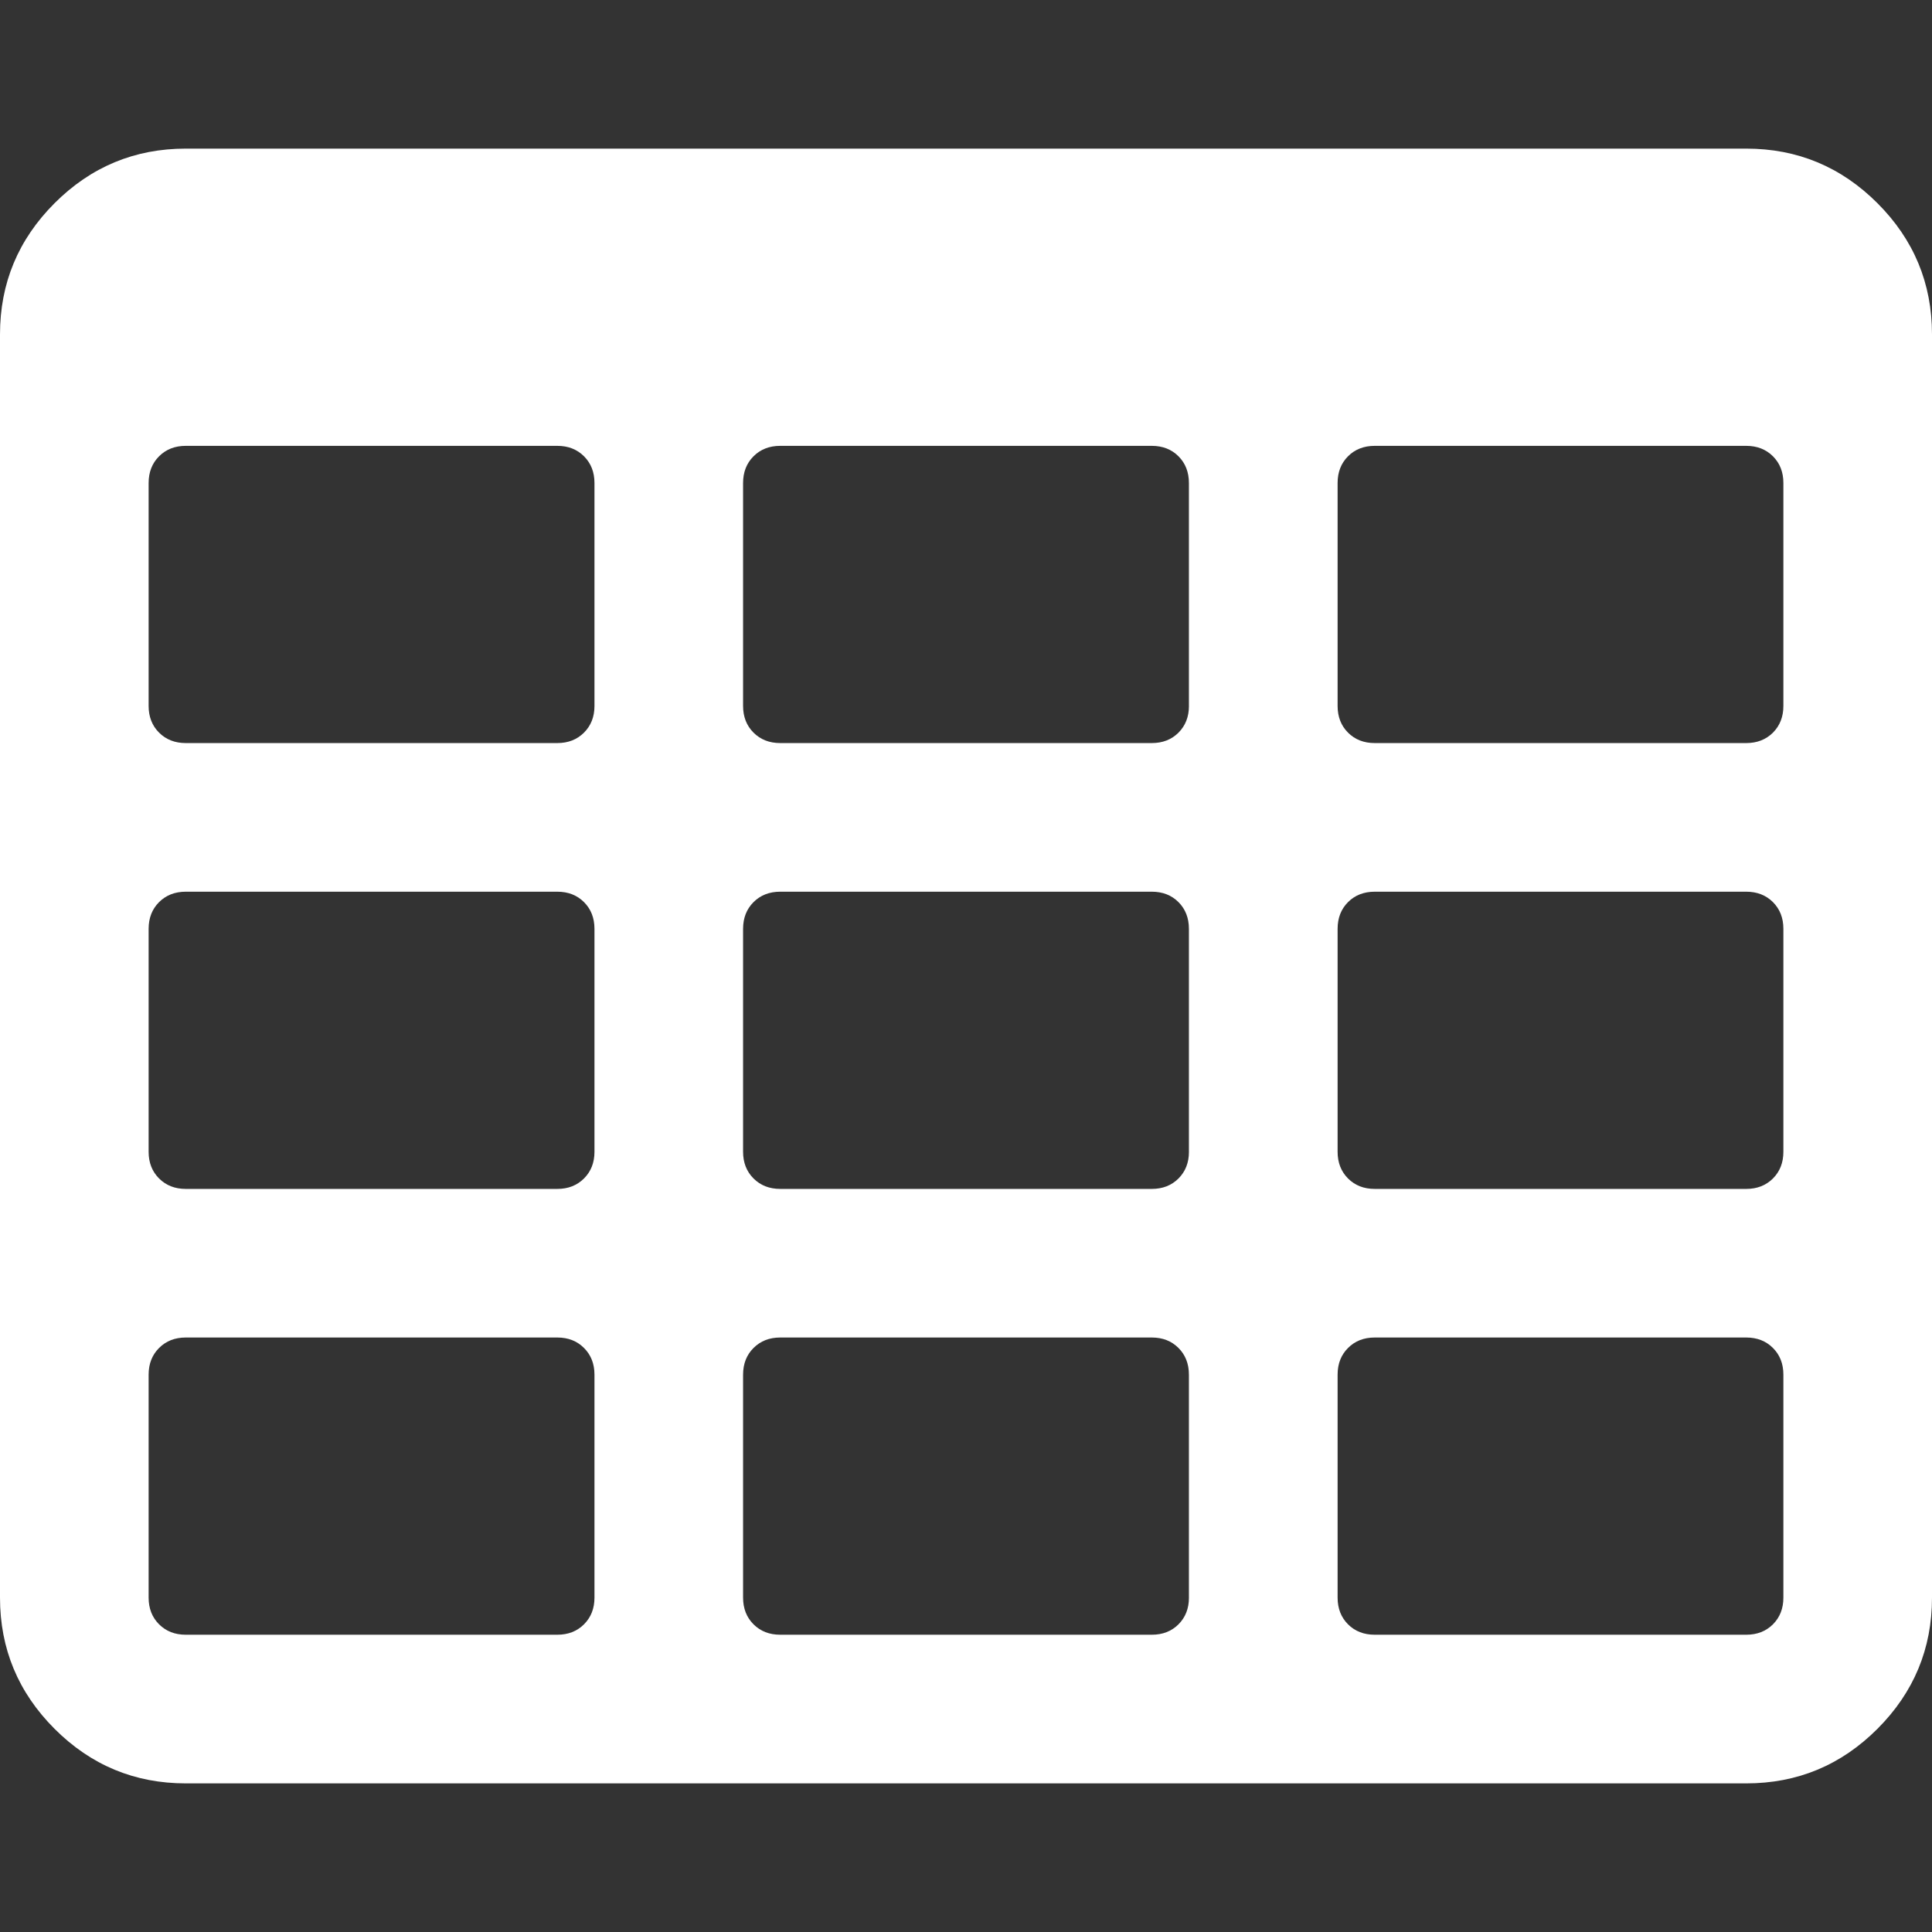 <svg xmlns="http://www.w3.org/2000/svg" version="1.1" xmlns:xlink="http://www.w3.org/1999/xlink" width="512" height="512" x="0" y="0" viewBox="0 0 475.082 475.081" xml:space="preserve"><rect x="0" y="0" width="475.082" height="475.081" fill="#333333" stroke="none"/><g><path d="M461.667 49.963c-8.949-8.947-19.698-13.418-32.265-13.418H45.682c-12.562 0-23.317 4.471-32.264 13.418C4.473 58.912 0 69.663 0 82.228V392.86c0 12.566 4.473 23.309 13.418 32.261 8.947 8.949 19.701 13.415 32.264 13.415h383.72c12.566 0 23.315-4.466 32.265-13.415 8.945-8.952 13.415-19.701 13.415-32.261V82.228c0-12.565-4.47-23.319-13.415-32.265zM146.183 392.85c0 2.673-.859 4.856-2.574 6.571-1.712 1.711-3.899 2.562-6.567 2.562h-91.36c-2.662 0-4.853-.852-6.567-2.562-1.713-1.715-2.568-3.898-2.568-6.571v-54.82c0-2.669.855-4.853 2.568-6.56 1.714-1.719 3.905-2.574 6.567-2.574h91.363c2.667 0 4.858.855 6.567 2.574 1.711 1.707 2.57 3.891 2.57 6.56v54.82zm0-109.629c0 2.663-.859 4.854-2.574 6.564-1.712 1.714-3.899 2.569-6.567 2.569h-91.36c-2.662 0-4.853-.855-6.567-2.569-1.713-1.711-2.568-3.901-2.568-6.564v-54.819c0-2.664.855-4.854 2.568-6.567 1.714-1.709 3.905-2.565 6.567-2.565h91.363c2.667 0 4.854.855 6.567 2.565 1.711 1.713 2.57 3.903 2.57 6.567v54.819zm0-109.634c0 2.666-.859 4.853-2.574 6.567-1.712 1.709-3.899 2.568-6.567 2.568h-91.36c-2.662 0-4.853-.859-6.567-2.568-1.713-1.715-2.568-3.901-2.568-6.567V118.77c0-2.666.855-4.856 2.568-6.567 1.714-1.713 3.905-2.568 6.567-2.568h91.363c2.667 0 4.854.855 6.567 2.568 1.711 1.711 2.57 3.901 2.57 6.567v54.817zM292.362 392.85c0 2.673-.855 4.856-2.563 6.571-1.711 1.711-3.9 2.562-6.57 2.562H191.86c-2.663 0-4.853-.852-6.567-2.562-1.713-1.715-2.568-3.898-2.568-6.571v-54.82c0-2.669.855-4.853 2.568-6.56 1.714-1.719 3.904-2.574 6.567-2.574h91.365c2.669 0 4.859.855 6.57 2.574 1.704 1.707 2.56 3.891 2.56 6.56v54.819h.007zm0-109.629c0 2.663-.855 4.854-2.563 6.564-1.711 1.714-3.9 2.569-6.57 2.569H191.86c-2.663 0-4.853-.855-6.567-2.569-1.713-1.711-2.568-3.901-2.568-6.564v-54.819c0-2.664.855-4.854 2.568-6.567 1.714-1.709 3.904-2.565 6.567-2.565h91.365c2.669 0 4.859.855 6.57 2.565 1.704 1.713 2.56 3.903 2.56 6.567v54.819h.007zm0-109.634c0 2.666-.855 4.853-2.563 6.567-1.711 1.709-3.9 2.568-6.57 2.568H191.86c-2.663 0-4.853-.859-6.567-2.568-1.713-1.715-2.568-3.901-2.568-6.567V118.77c0-2.666.855-4.856 2.568-6.567 1.714-1.713 3.904-2.568 6.567-2.568h91.365c2.669 0 4.859.855 6.57 2.568 1.704 1.711 2.56 3.901 2.56 6.567v54.817h.007zM438.536 392.85c0 2.673-.855 4.856-2.562 6.571-1.718 1.711-3.908 2.562-6.571 2.562h-91.354c-2.673 0-4.862-.852-6.57-2.562-1.711-1.715-2.56-3.898-2.56-6.571v-54.82c0-2.669.849-4.853 2.56-6.56 1.708-1.719 3.897-2.574 6.57-2.574h91.354c2.663 0 4.854.855 6.571 2.574 1.707 1.707 2.562 3.891 2.562 6.56v54.82zm0-109.629c0 2.663-.855 4.854-2.562 6.564-1.718 1.714-3.908 2.569-6.571 2.569h-91.354c-2.673 0-4.862-.855-6.57-2.569-1.711-1.711-2.56-3.901-2.56-6.564v-54.819c0-2.664.849-4.854 2.56-6.567 1.708-1.709 3.897-2.565 6.57-2.565h91.354c2.663 0 4.854.855 6.571 2.565 1.707 1.713 2.562 3.903 2.562 6.567v54.819zm0-109.634c0 2.666-.855 4.853-2.562 6.567-1.718 1.709-3.908 2.568-6.571 2.568h-91.354c-2.673 0-4.862-.859-6.57-2.568-1.711-1.715-2.56-3.901-2.56-6.567V118.77c0-2.666.849-4.856 2.56-6.567 1.708-1.713 3.897-2.568 6.57-2.568h91.354c2.663 0 4.854.855 6.571 2.568 1.707 1.711 2.562 3.901 2.562 6.567v54.817z" fill="#ffffff" opacity="1" data-original="#ffffff"></path></g></svg>